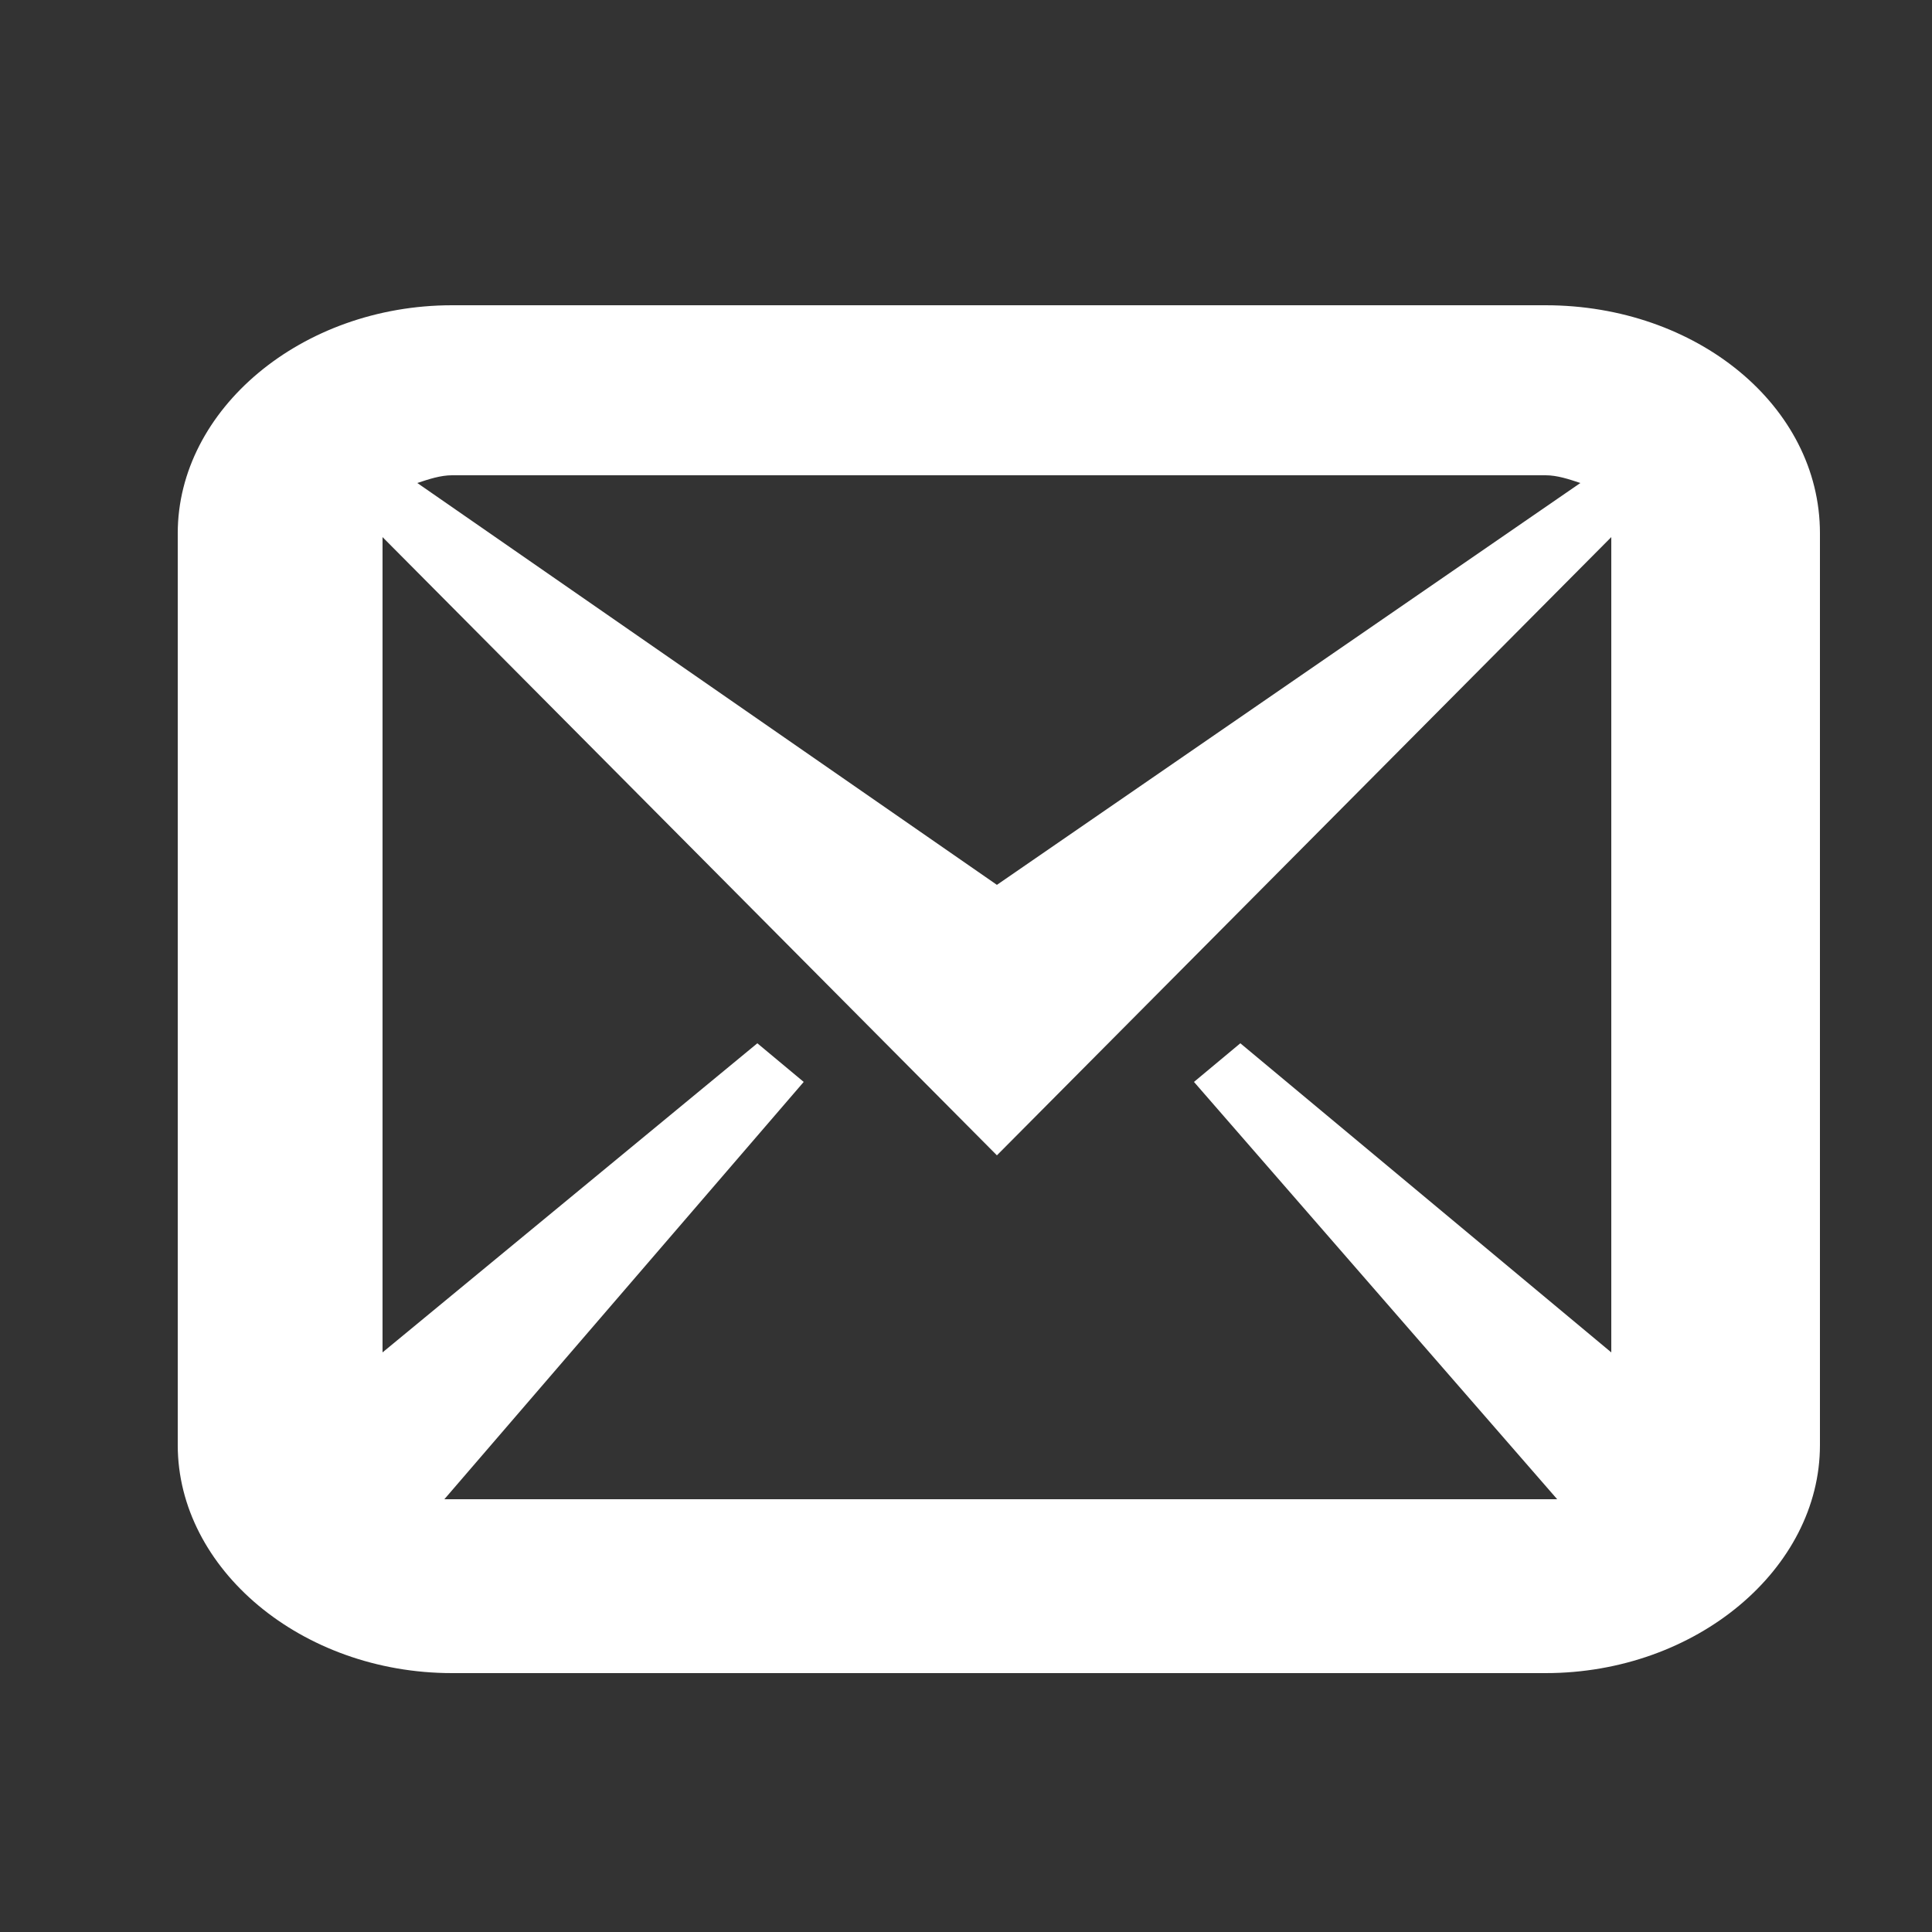 <?xml version="1.0" encoding="utf-8"?>
<!-- Generator: Adobe Illustrator 24.1.3, SVG Export Plug-In . SVG Version: 6.00 Build 0)  -->
<svg version="1.1" id="Calque_1" xmlns="http://www.w3.org/2000/svg" xmlns:xlink="http://www.w3.org/1999/xlink" x="0px" y="0px"
	 viewBox="0 0 50 50" style="enable-background:new 0 0 50 50;" xml:space="preserve">
<rect x="0" y="0" width="50" height="50" fill="#333333" stroke="none"/>
<style type="text/css">
	.st0{fill:#FFFFFF;}
</style>
<path class="st0" d="M40,7.9H11.7c-3.9,0-7.1,2.7-7.1,5.9v23.6c0,3.2,3.2,5.9,7.1,5.9H40c3.9,0,7.1-2.7,7.1-5.9V13.8
	C47.1,10.5,43.9,7.9,40,7.9 M40,12.3c0.3,0,0.6,0.1,0.9,0.2L25.8,22.9L10.8,12.5c0.3-0.1,0.6-0.2,0.9-0.2H40z M11.7,38.8
	c-0.1,0-0.2,0-0.2,0L20.8,28l-1.2-1L9.9,35V13.9l15.9,16l15.9-16V35L32.1,27l-1.2,1l9.4,10.8c-0.1,0-0.2,0-0.2,0H11.7z"/>
</svg>

